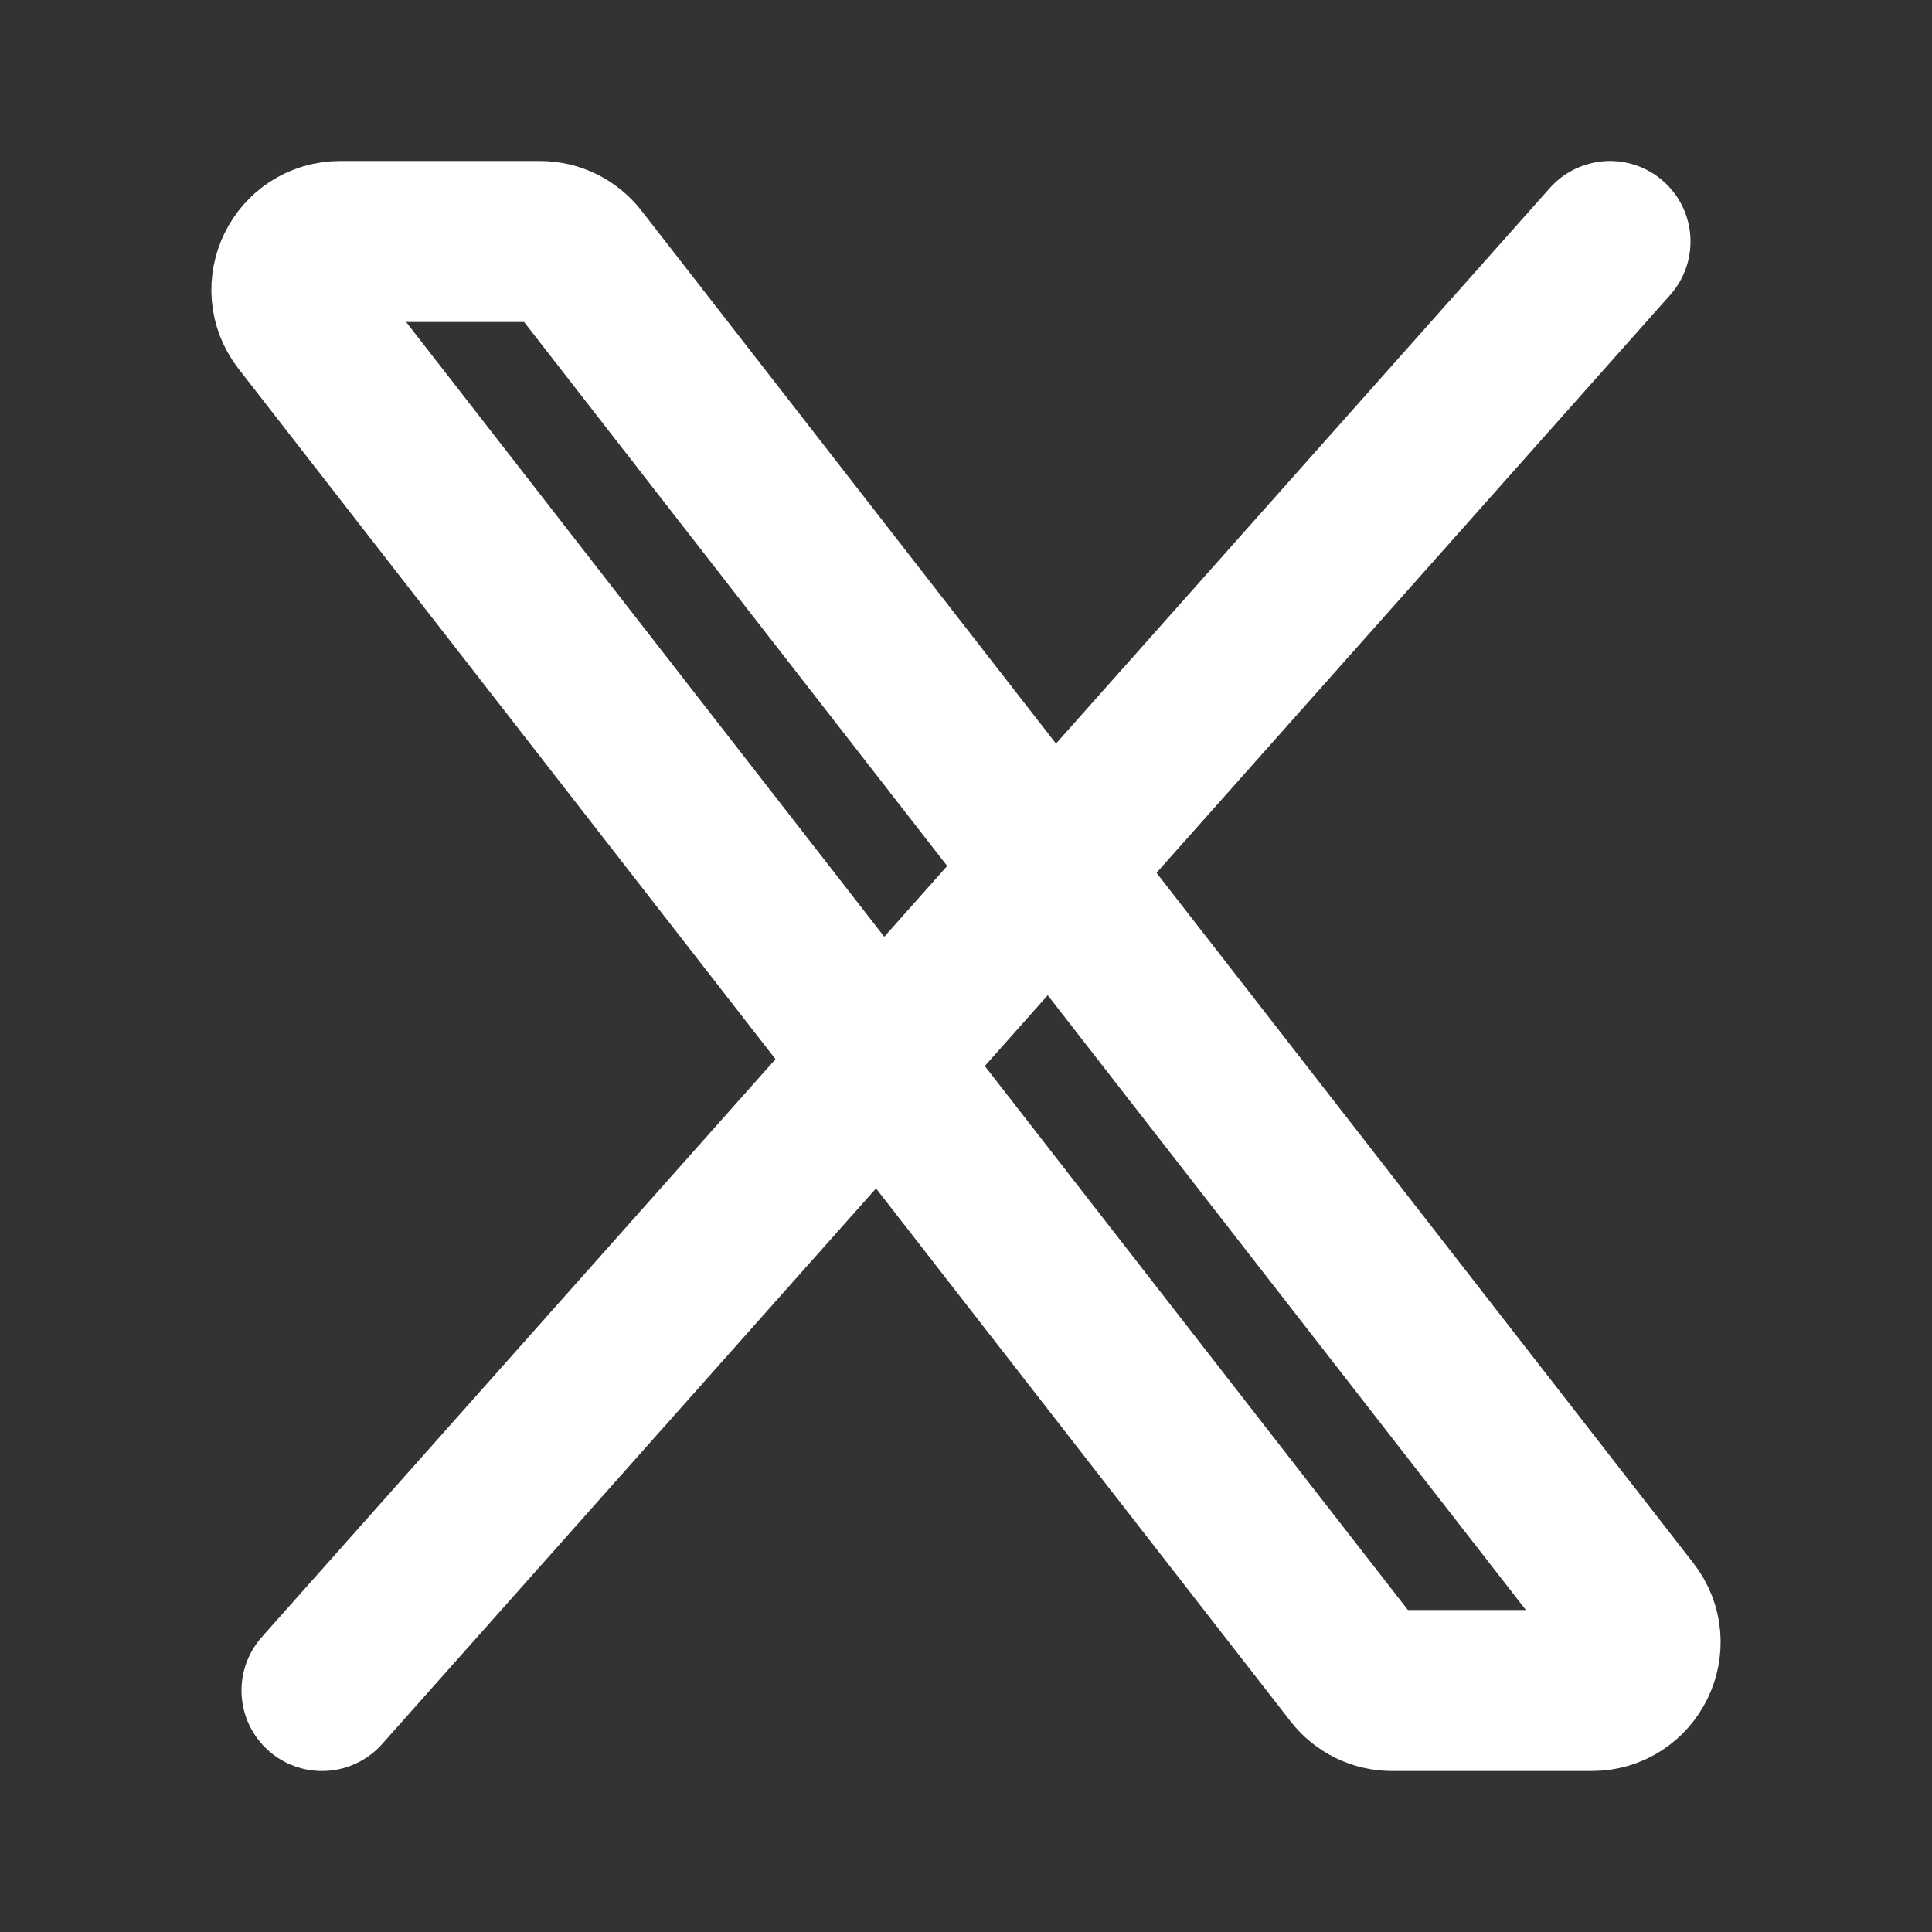 <?xml version="1.0" encoding="UTF-8"?><svg width="40px" height="40px" viewBox="0 0 24 24" stroke-width="1" fill="none" xmlns="http://www.w3.org/2000/svg" color="#000000"><rect x="0" y="0" width="24" height="24" fill="#333333" stroke="none"/><path d="M16.82 20.768L3.753 3.968C3.447 3.574 3.727 3 4.227 3H6.707C6.892 3 7.066 3.085 7.18 3.232L20.247 20.032C20.553 20.426 20.273 21 19.773 21H17.294C17.108 21 16.933 20.915 16.82 20.768Z" stroke="#ffffff" stroke-width="2"></path><path d="M20 3L4 21" stroke="#ffffff" stroke-width="2" stroke-linecap="round"></path></svg>